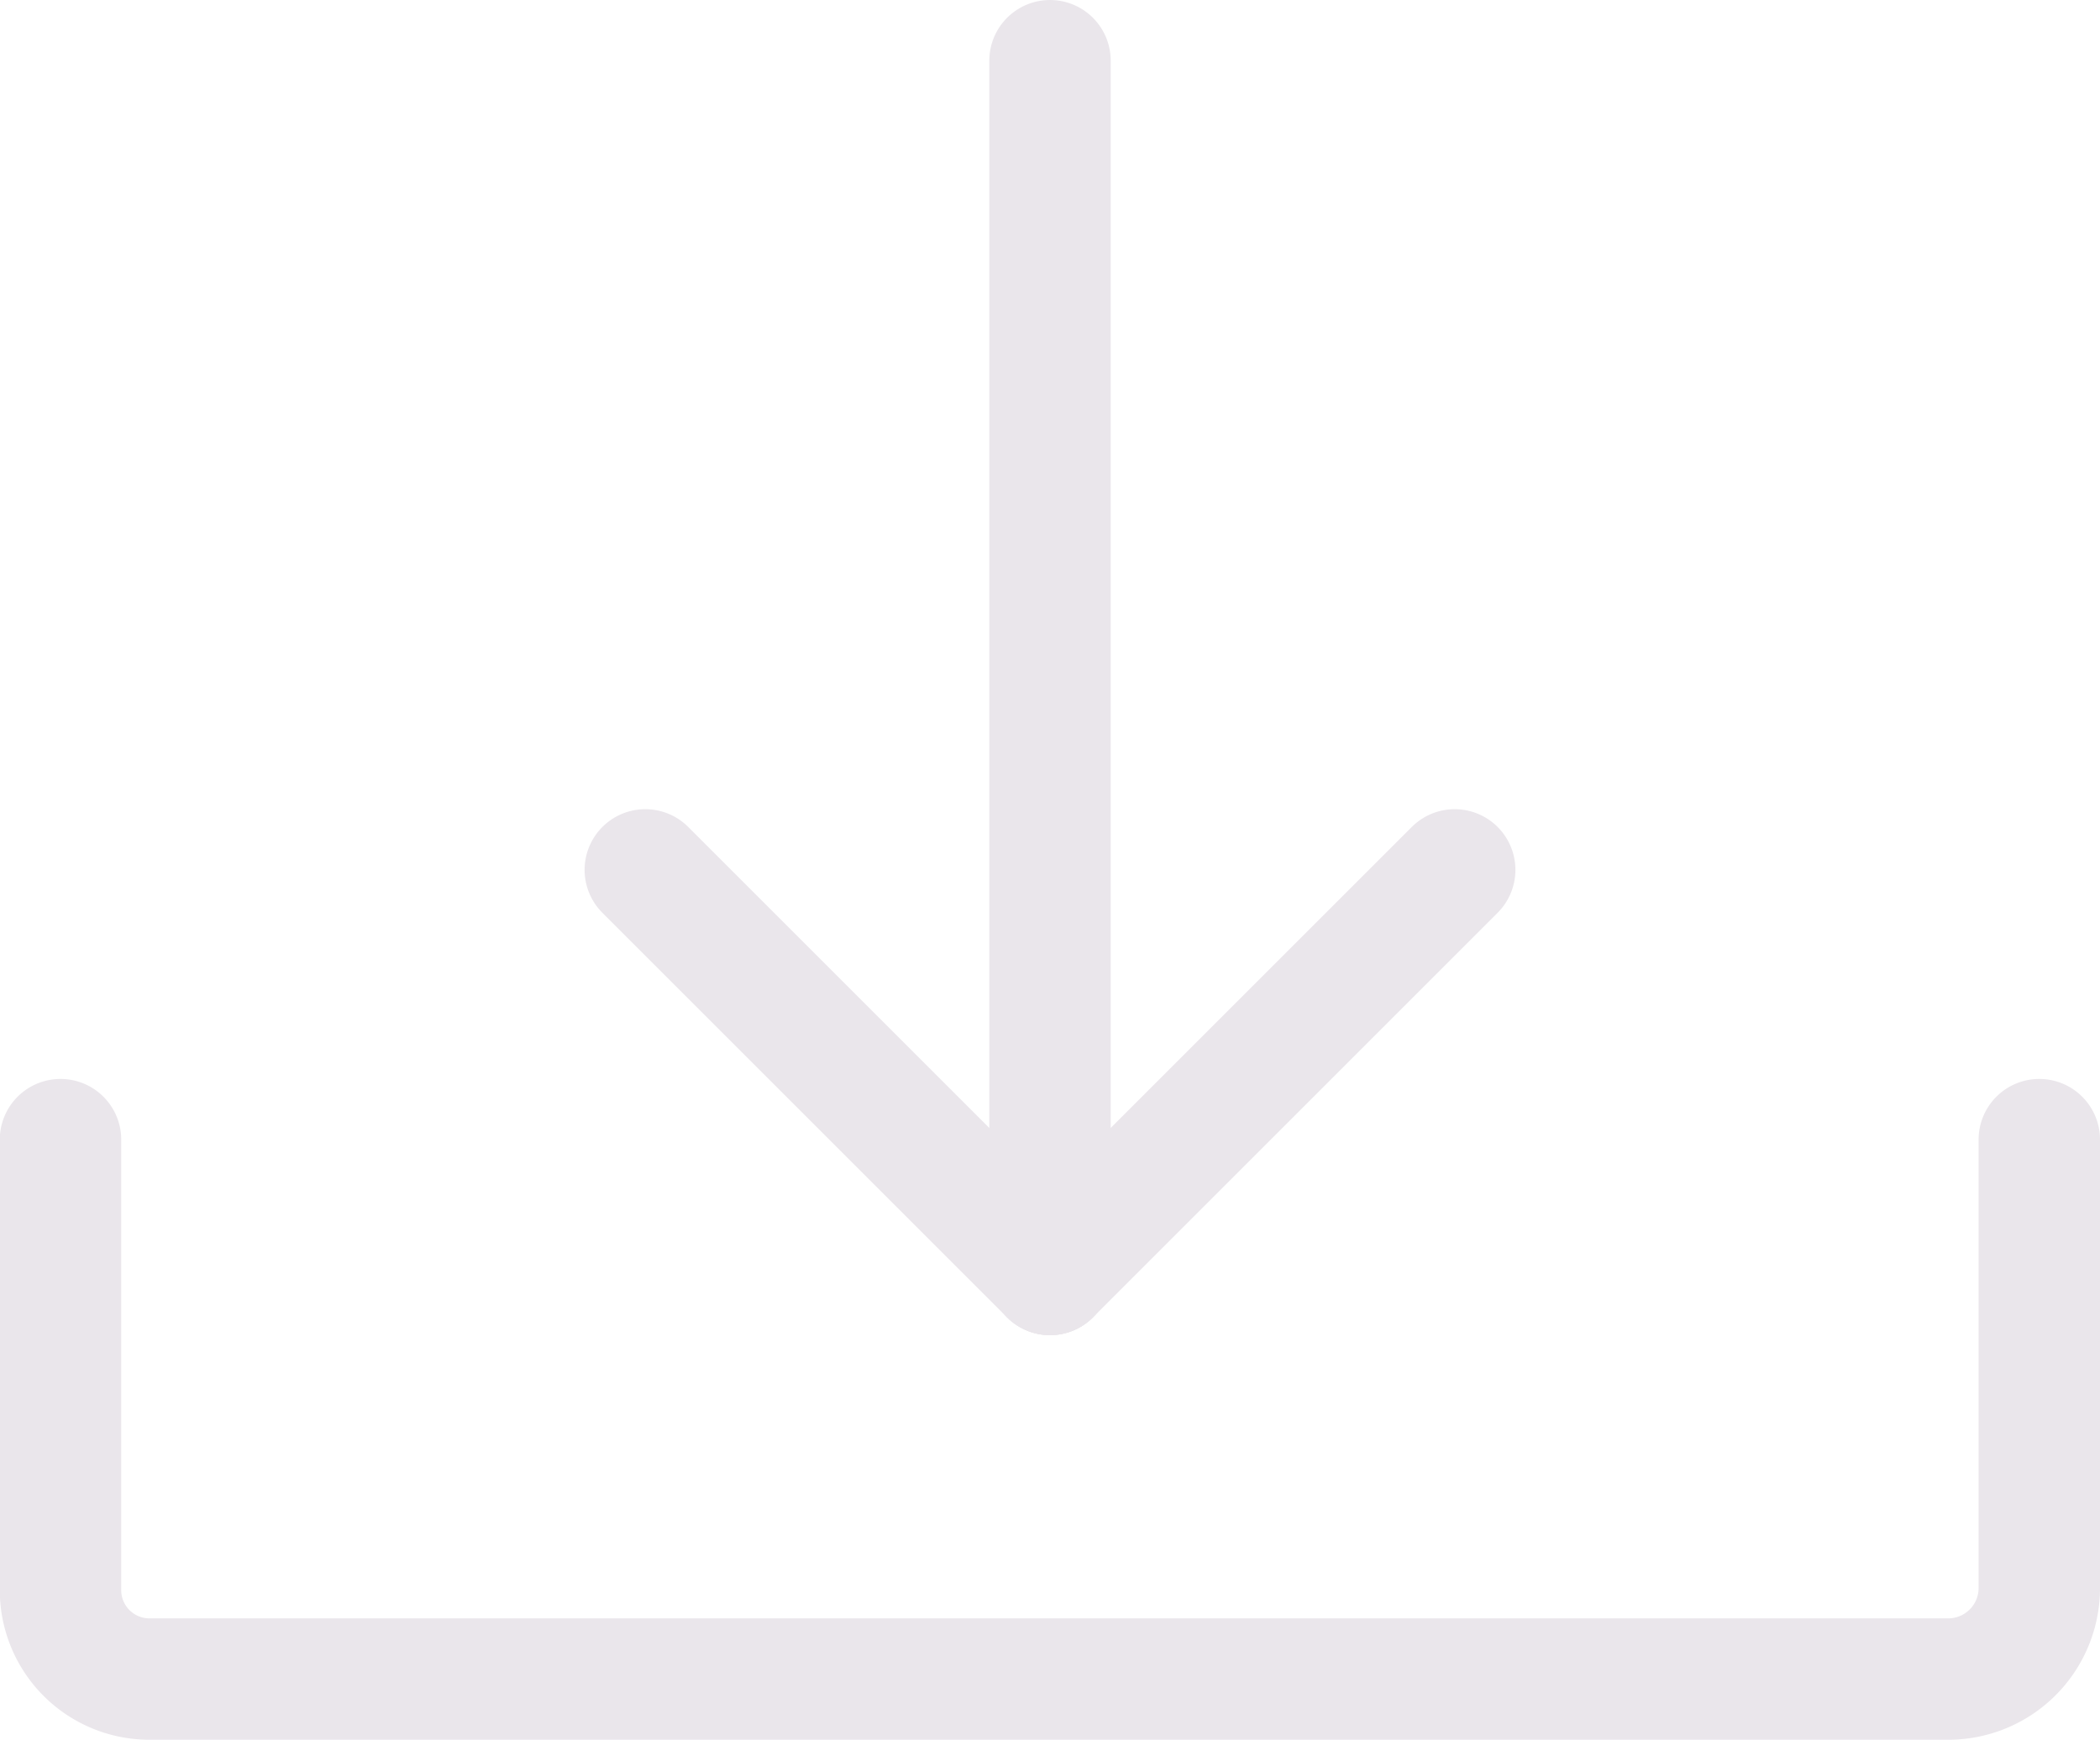 <svg xmlns="http://www.w3.org/2000/svg" width="20.756" height="17.2" viewBox="0 0 20.756 17.2">
  <g id="그룹_15136" data-name="그룹 15136" transform="translate(-191.9 -292.9)">
    <g id="그룹_15135" data-name="그룹 15135" transform="translate(197.833 301.5)">
      <line id="선_75" data-name="선 75" x1="4" y2="4" transform="translate(4.445)" fill="none" stroke="#eae6eb" stroke-linecap="round" stroke-linejoin="round" stroke-width="1.2"/>
      <line id="선_76" data-name="선 76" x2="4" y2="4" transform="translate(0.445)" fill="none" stroke="#eae6eb" stroke-linecap="round" stroke-linejoin="round" stroke-width="1.2"/>
    </g>
    <path id="패스_141618" data-name="패스 141618" d="M212.056,305.5v4.444a.9.9,0,0,1-.889.889h-17.8a.879.879,0,0,1-.869-.889V305.5" transform="translate(0 -1.333)" fill="none" stroke="#eae6eb" stroke-linecap="round" stroke-linejoin="round" stroke-width="1.2"/>
    <line id="선_77" data-name="선 77" y2="12" transform="translate(202.278 293.5)" fill="none" stroke="#eae6eb" stroke-linecap="round" stroke-linejoin="round" stroke-width="1.2"/>
  </g>
</svg>
